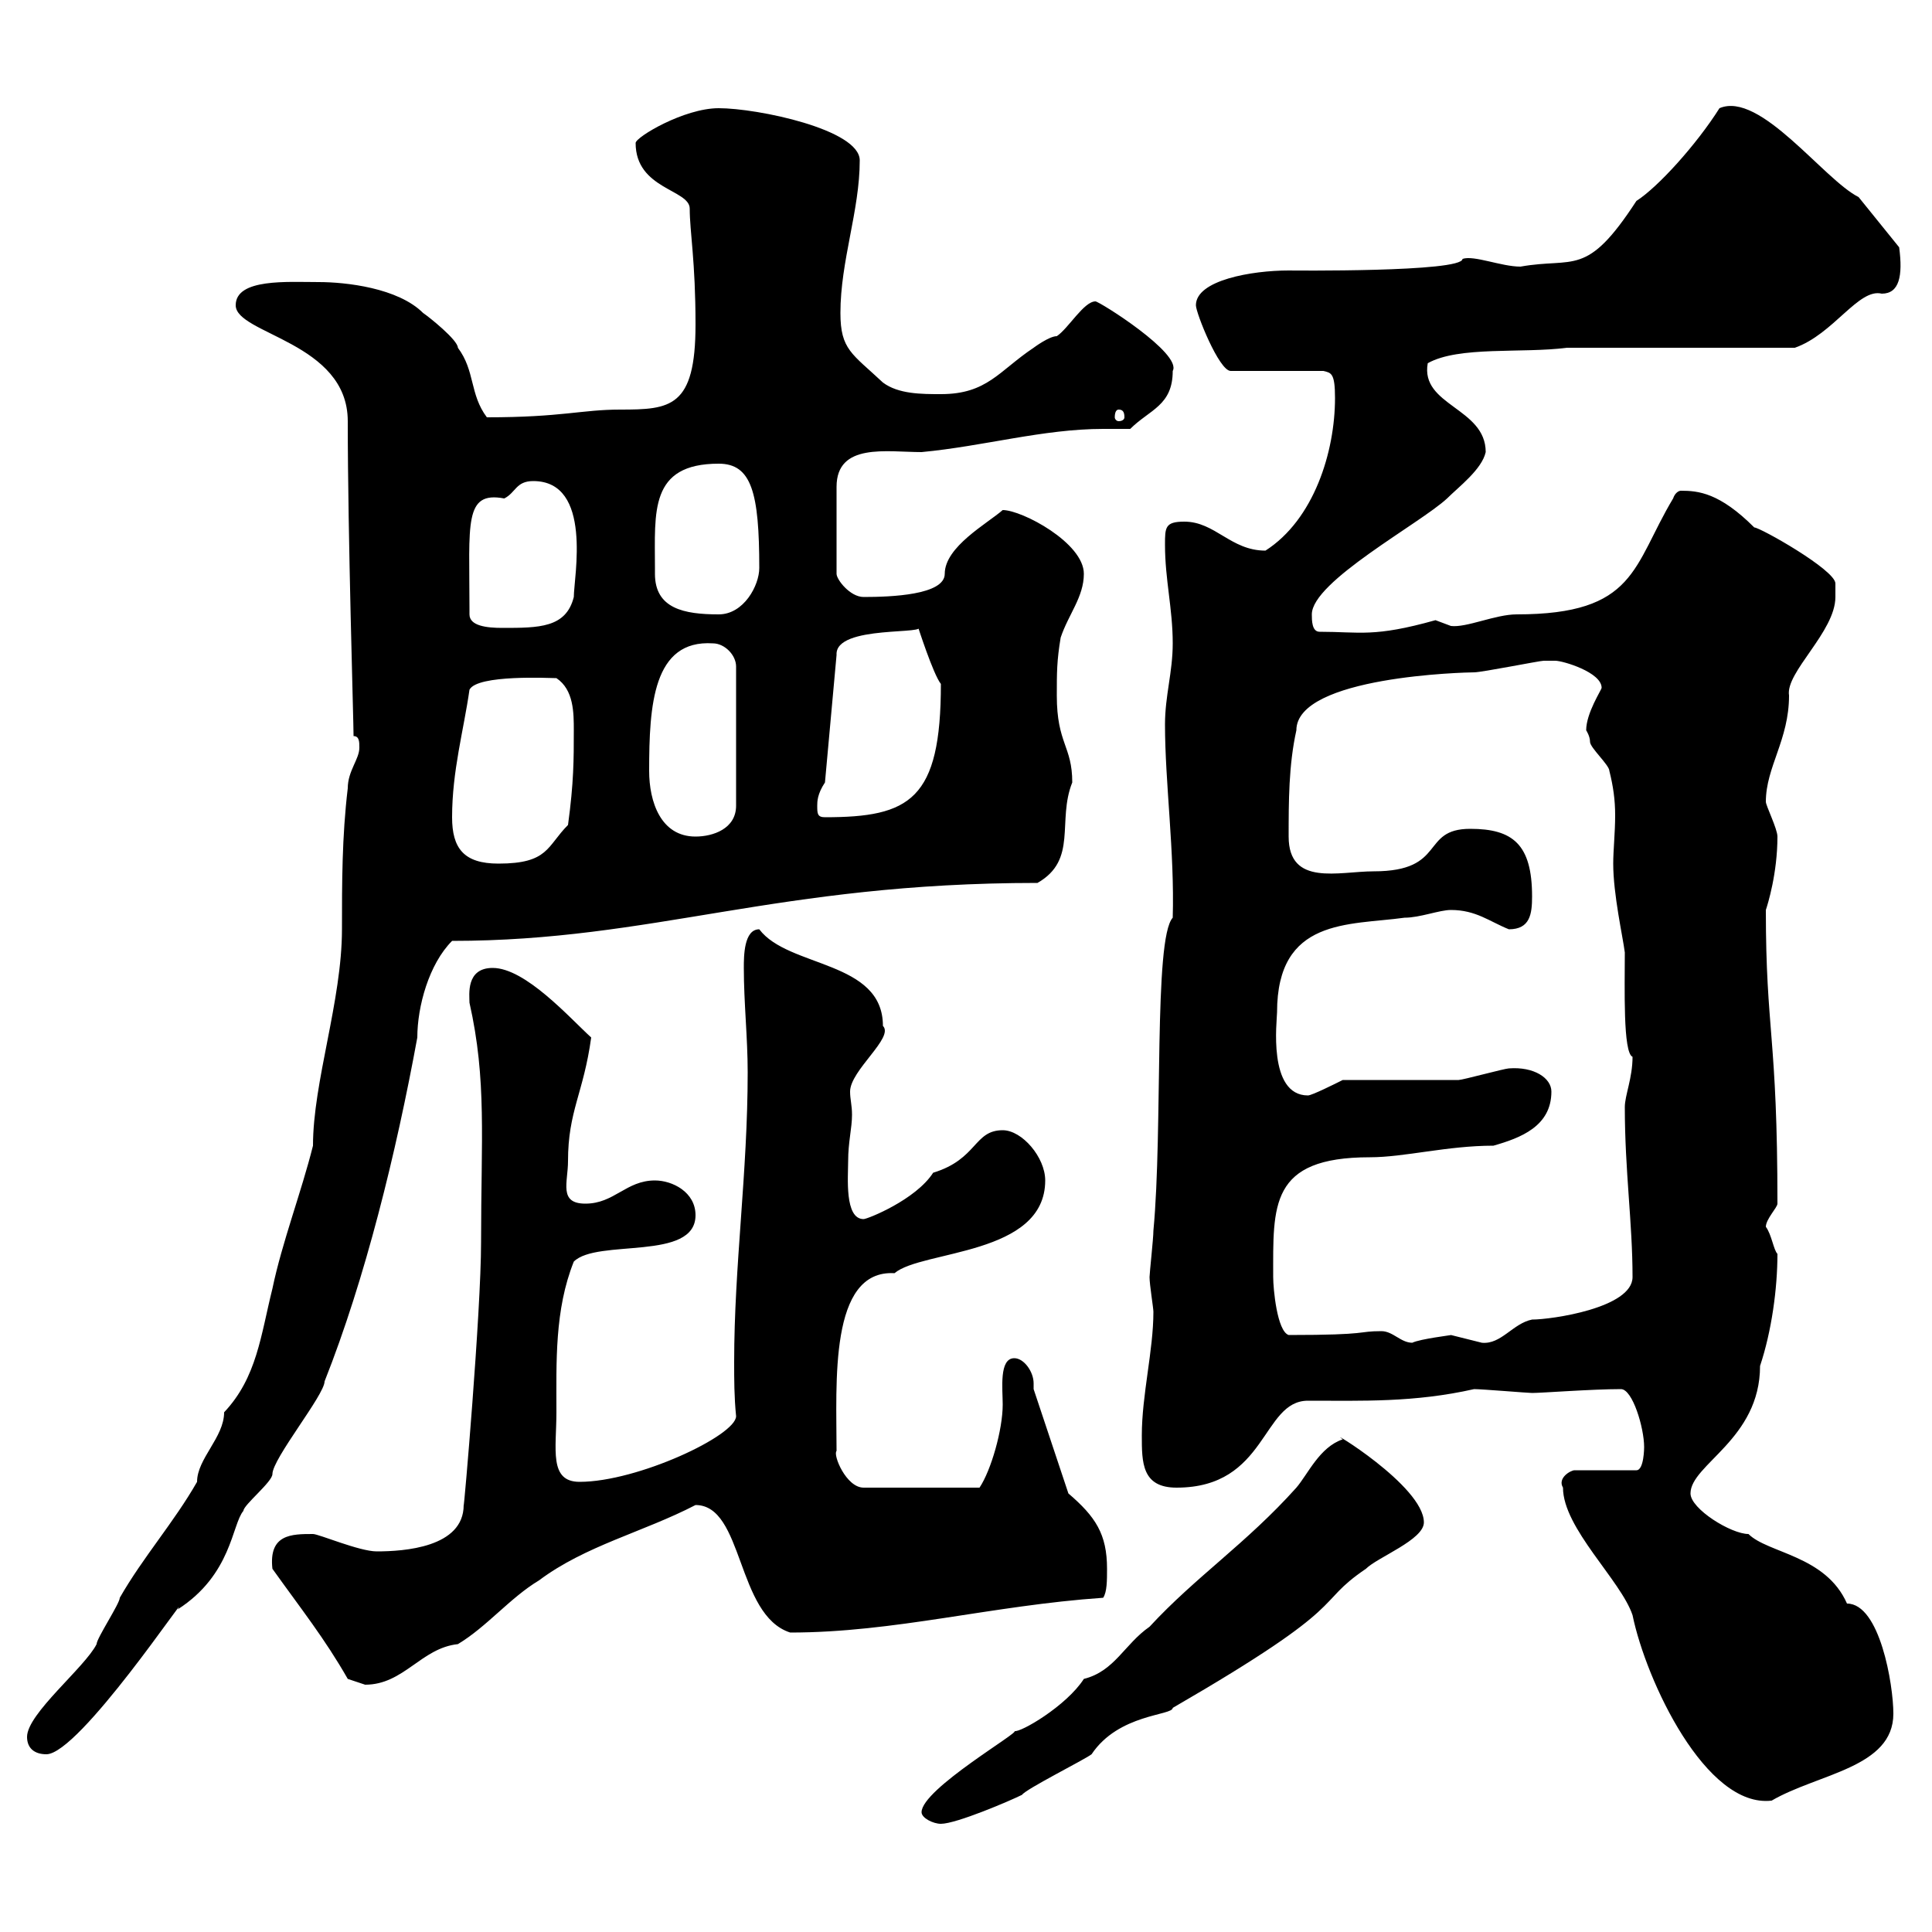 <svg xmlns="http://www.w3.org/2000/svg" xmlns:xlink="http://www.w3.org/1999/xlink" width="300" height="300"><path d="M143.10 281.40C143.10 282.30 144.90 283.20 146.10 283.20C148.50 283.20 156.90 279.60 158.70 278.70C159.30 277.80 168.30 273.30 169.50 272.40C173.70 266.10 182.10 266.40 182.10 265.20C210.60 248.70 203.70 249.30 212.10 243.60C213.90 241.80 221.10 239.10 221.10 236.40C221.10 230.70 205.50 221.40 208.50 223.50C204.90 224.70 203.10 228.90 201.30 231C193.50 239.70 185.70 244.80 178.50 252.60C174.60 255.30 173.10 259.50 168.30 260.70C165.60 264.90 158.40 269.10 157.50 268.80C158.70 268.80 143.10 277.80 143.10 281.40ZM242.70 231C242.70 237.30 251.70 245.40 253.50 250.80C255.60 261 264.90 280.80 275.10 279.60C282.30 275.40 294 274.50 294 266.10C294 261.60 291.90 249 286.80 249C283.50 241.50 274.50 241.20 271.50 238.20C268.80 238.20 262.50 234.30 262.50 231.90C262.50 227.40 273.30 223.50 273.30 212.10C275.10 206.70 276 200.10 276 194.70C275.40 194.10 275.10 191.70 274.20 190.50C274.20 189.30 276 187.50 276 186.90C276 160.80 274.20 160.20 274.20 141.30C274.50 140.40 276 135.60 276 129.90C276 128.70 274.20 125.10 274.20 124.50C274.20 119.10 277.80 114.90 277.80 108C277.20 104.40 285 98.10 285 92.70C285 91.80 285 90.90 285 90.60C285 88.50 273.30 81.90 272.40 81.90C267 76.50 263.70 76.20 261 76.20C260.70 76.20 260.10 76.50 259.80 77.40C253.50 87.90 254.10 95.40 235.50 95.40C232.20 95.40 227.70 97.50 225.30 97.20C225.30 97.20 222.90 96.30 222.90 96.30C213.30 99 211.20 98.10 204.90 98.10C203.70 98.10 203.70 96.30 203.70 95.40C203.70 90.30 220.50 81.30 224.70 77.40C226.50 75.60 230.10 72.90 230.70 70.20C230.70 63.30 220.50 63 221.70 56.40C226.50 53.70 236.40 54.90 243.30 54L278.70 54C284.70 51.90 288.60 44.70 292.20 45.60C294.90 45.60 295.50 42.90 294.90 38.40L288.60 30.60C283.20 27.90 273.30 14.10 267 16.80C263.40 22.50 257.40 29.10 254.10 31.20C246.30 43.20 244.50 39.90 236.10 41.40C233.10 41.40 228.90 39.60 227.10 40.20C227.10 42.30 200.10 42 200.10 42C194.40 42 185.70 43.50 185.70 47.40C185.70 48.60 189.30 57.60 191.10 57.60L205.50 57.60C206.70 57.90 207.30 57.90 207.30 61.80C207.30 70.20 204 80.70 196.50 85.50C191.10 85.50 188.70 81 183.90 81C180.90 81 180.90 81.90 180.90 84.60C180.90 90 182.10 94.50 182.10 99.90C182.10 104.40 180.90 108 180.90 112.50C180.90 121.50 182.40 132.30 182.10 142.50C179.10 145.80 180.60 175.20 179.10 191.10C179.10 192.30 178.50 197.70 178.50 198.30C178.50 199.50 179.10 203.10 179.10 203.70C179.10 209.70 177.30 216.60 177.30 222.90C177.30 227.10 177.30 231 182.70 231C196.80 231 195.90 217.50 203.10 217.50C211.50 217.50 219.60 217.80 228.90 215.70C230.10 215.70 237.30 216.30 237.90 216.30C239.40 216.30 247.20 215.70 251.70 215.70C253.50 215.70 255.30 221.70 255.30 224.70C255.30 224.70 255.30 228.30 254.10 228.30L244.50 228.30C243.90 228.30 241.80 229.50 242.70 231ZM4.20 269.70C4.20 271.50 5.40 272.40 7.20 272.40C12.30 272.40 29.70 246.30 27.60 249.90C36 244.50 36 236.70 37.80 234.60C37.80 233.70 42.30 230.10 42.30 228.90C42.30 226.50 50.40 216.60 50.40 214.50C56.70 198.60 61.50 179.10 64.80 161.10C64.80 156.30 66.60 149.70 70.20 146.10C101.40 146.10 120.60 137.10 161.10 137.10C167.40 133.50 164.10 127.50 166.50 121.50C166.50 115.80 164.10 115.50 164.10 108C164.10 104.40 164.10 102.60 164.70 99C165.90 95.40 168.30 92.70 168.30 89.10C168.30 84.30 158.70 79.20 155.70 79.20C153.30 81.30 146.70 84.90 146.70 89.10C146.70 92.40 138.30 92.70 134.10 92.70C132 92.70 129.90 90 129.90 89.10L129.90 75.60C129.90 68.70 137.70 70.20 143.10 70.20C152.70 69.30 162 66.60 171.30 66.60C172.80 66.60 174.30 66.60 175.50 66.60C178.50 63.60 182.10 63 182.10 57.60C183.60 54.90 170.70 46.80 170.10 46.80C168.30 46.80 165.90 51 164.10 52.20C162.90 52.20 160.50 54 160.50 54C155.10 57.60 153.30 61.20 146.10 61.20C143.10 61.20 139.50 61.20 137.10 59.40C132.30 54.90 130.50 54.30 130.50 48.60C130.50 40.50 133.50 32.70 133.50 24.90C133.50 20.10 117.60 16.80 111.60 16.80C106.20 16.80 98.70 21.30 98.70 22.20C98.70 29.40 107.10 29.40 107.10 32.40C107.10 36 108 40.50 108 50.40C108 63.30 104.10 63.60 96.30 63.60C90.30 63.60 87.30 64.80 75.60 64.80C72.90 61.20 73.80 57.60 71.10 54C71.10 52.80 66.60 49.20 65.70 48.60C61.80 44.70 53.70 43.80 49.50 43.80C44.70 43.80 36.60 43.20 36.60 47.40C36.60 51.90 54 53.10 54 65.40C54 83.10 54.90 111.90 54.90 114.30C55.80 114.30 55.80 115.20 55.80 116.10C55.80 117.90 54 119.70 54 122.40C53.10 129.90 53.10 137.10 53.10 144.30C53.10 155.40 48.60 168 48.60 177.90C46.80 185.10 43.80 192.90 42.30 200.10C40.50 207.30 39.90 213.90 34.80 219.30C34.80 223.20 30.60 226.50 30.60 230.10C27 236.40 22.20 241.80 18.60 248.10C18.60 249 15 254.40 15 255.30C13.20 258.90 4.20 266.10 4.20 269.70ZM54 260.70C54 260.70 56.70 261.60 56.70 261.60C62.70 261.60 65.40 255.90 71.10 255.30C75.60 252.60 79.20 248.10 83.70 245.40C90.90 240 99.90 237.90 108 233.70C115.50 233.70 114.30 250.80 122.70 253.50C138.90 253.50 153.90 249.30 171.30 248.10C171.90 247.20 171.90 245.40 171.90 243.60C171.90 238.20 170.10 235.50 165.90 231.90L160.50 215.70C160.50 215.10 160.50 215.10 160.50 214.80C160.50 213 159 210.90 157.50 210.90C155.10 210.90 155.70 215.70 155.70 218.10C155.70 222 153.90 228.30 152.10 231L134.10 231C131.40 231 129.30 225.90 129.90 225.30C129.90 214.80 128.70 197.10 138.90 197.70C143.10 194.10 162.30 195 162.30 183.30C162.30 179.70 158.70 175.50 155.70 175.50C151.20 175.50 151.80 180 144.90 182.10C142.20 186.30 134.70 189.30 134.10 189.30C131.10 189.30 131.70 182.70 131.70 180.30C131.70 177.30 132.30 175.20 132.30 173.10C132.30 171.60 132 170.70 132 169.50C132 166.20 138.90 161.10 137.10 159.30C137.10 149.10 122.40 150.30 117.90 144.30C115.50 144.30 115.50 148.50 115.50 150.30C115.50 155.70 116.10 161.10 116.10 166.50C116.10 182.10 114 196.50 114 211.50C114 214.20 114 216.90 114.30 219.90C114.30 222.90 99 230.10 90 230.10C85.20 230.10 86.40 225 86.40 219.30C86.40 211.50 86.10 203.40 89.10 195.90C92.70 192.30 108 195.90 108 188.70C108 185.10 104.40 183.30 101.70 183.30C97.20 183.30 95.40 186.90 90.90 186.90C86.70 186.90 88.20 183.60 88.20 180.30C88.20 172.50 90.60 169.80 91.80 161.10C88.50 158.10 81.60 150.30 76.50 150.30C72.30 150.30 72.90 154.50 72.90 155.70C75.60 167.70 74.70 176.70 74.70 192.90C74.70 203.70 72 234.90 72 233.70C72 240.30 62.70 240.90 58.50 240.90C55.80 240.90 49.50 238.20 48.60 238.20C45.30 238.20 41.70 238.20 42.30 243.60C46.80 249.90 50.40 254.40 54 260.70ZM214.50 206.70C210.60 206.70 213 207.30 200.10 207.30C198.30 206.70 197.70 200.10 197.70 198.30C197.70 187.20 197.10 179.70 212.70 179.70C218.10 179.70 224.70 177.90 231.90 177.90C236.10 176.70 240.90 174.90 240.90 169.50C240.90 167.40 238.20 165.60 234.30 165.90C233.70 165.90 227.10 167.70 226.50 167.70C223.50 167.70 210.90 167.70 208.50 167.70C207.30 168.30 203.70 170.10 203.10 170.10C196.80 170.10 198.30 158.40 198.30 157.20C198.30 142.50 209.40 143.70 218.10 142.50C220.50 142.50 223.50 141.30 225.30 141.30C229.20 141.30 231.30 143.10 234.30 144.30C237.60 144.30 237.90 141.90 237.90 139.20C237.90 131.10 234.90 128.70 228.30 128.70C220.50 128.70 224.70 135.30 213.30 135.30C207.90 135.30 200.10 137.70 200.10 129.90C200.10 124.50 200.10 118.80 201.30 113.40C201.30 105 227.70 104.40 228.90 104.40C230.10 104.40 239.10 102.60 239.70 102.60C239.70 102.60 240.90 102.60 241.50 102.60C242.70 102.60 248.70 104.40 248.70 106.80C248.70 107.10 246.30 110.70 246.30 113.40C246.30 113.40 246.90 114.30 246.90 115.20C246.90 116.10 249.90 118.80 249.90 119.70C250.50 122.10 250.80 124.20 250.80 126.60C250.80 129.30 250.50 132 250.50 134.10C250.50 138.90 252 145.50 252.30 147.90C252.30 153.30 252 163.50 253.50 164.10C253.50 167.40 252.30 170.10 252.30 171.90C252.30 181.80 253.50 189.90 253.50 198.30C253.50 203.10 240.90 204.90 237.90 204.90C234.90 205.50 233.10 208.80 230.10 208.50C230.10 208.50 225.30 207.30 225.30 207.30C225.60 207.30 220.50 207.90 219.30 208.50C217.50 208.50 216.30 206.70 214.50 206.70ZM70.20 126.90C70.20 119.70 72 113.40 72.90 107.10C74.10 104.70 85.50 105.30 86.40 105.30C89.10 107.10 89.10 110.70 89.10 113.40C89.10 117.90 89.10 121.50 88.20 128.10C84.90 131.40 85.20 134.10 77.40 134.10C72 134.10 70.20 131.70 70.20 126.90ZM100.80 119.70C100.80 109.50 101.40 99.30 110.70 99.90C112.50 99.90 114.30 101.70 114.30 103.50L114.30 125.10C114.30 128.70 110.70 129.90 108 129.90C102.60 129.90 100.80 124.50 100.80 119.70ZM126.90 125.10C126.90 124.50 126.90 123.30 128.10 121.50L129.90 101.70C129.60 96.90 144.90 98.70 142.50 97.20C142.50 97.20 144.90 104.70 146.10 106.20C146.10 124.20 141.30 126.90 128.10 126.90C126.90 126.90 126.90 126.30 126.90 125.10ZM72.90 94.50C72.90 81.30 72 76.20 78.30 77.40C80.10 76.50 80.10 74.70 82.80 74.70C92.10 74.70 89.10 89.70 89.10 92.70C87.90 97.50 83.70 97.50 78 97.50C75.60 97.50 72.90 97.20 72.90 95.40C72.90 95.10 72.90 95.10 72.90 94.50ZM101.70 89.10C101.70 88.20 101.70 88.20 101.70 88.20C101.70 79.50 100.80 72 111.60 72C116.70 72 117.90 76.50 117.90 88.20C117.90 90.90 115.50 95.40 111.60 95.40C106.20 95.40 101.70 94.50 101.70 89.10ZM173.70 63.60C174.30 63.60 174.60 63.90 174.60 64.80C174.60 65.10 174.30 65.40 173.70 65.40C173.40 65.40 173.10 65.10 173.10 64.80C173.10 63.90 173.40 63.60 173.70 63.60Z"/></svg>